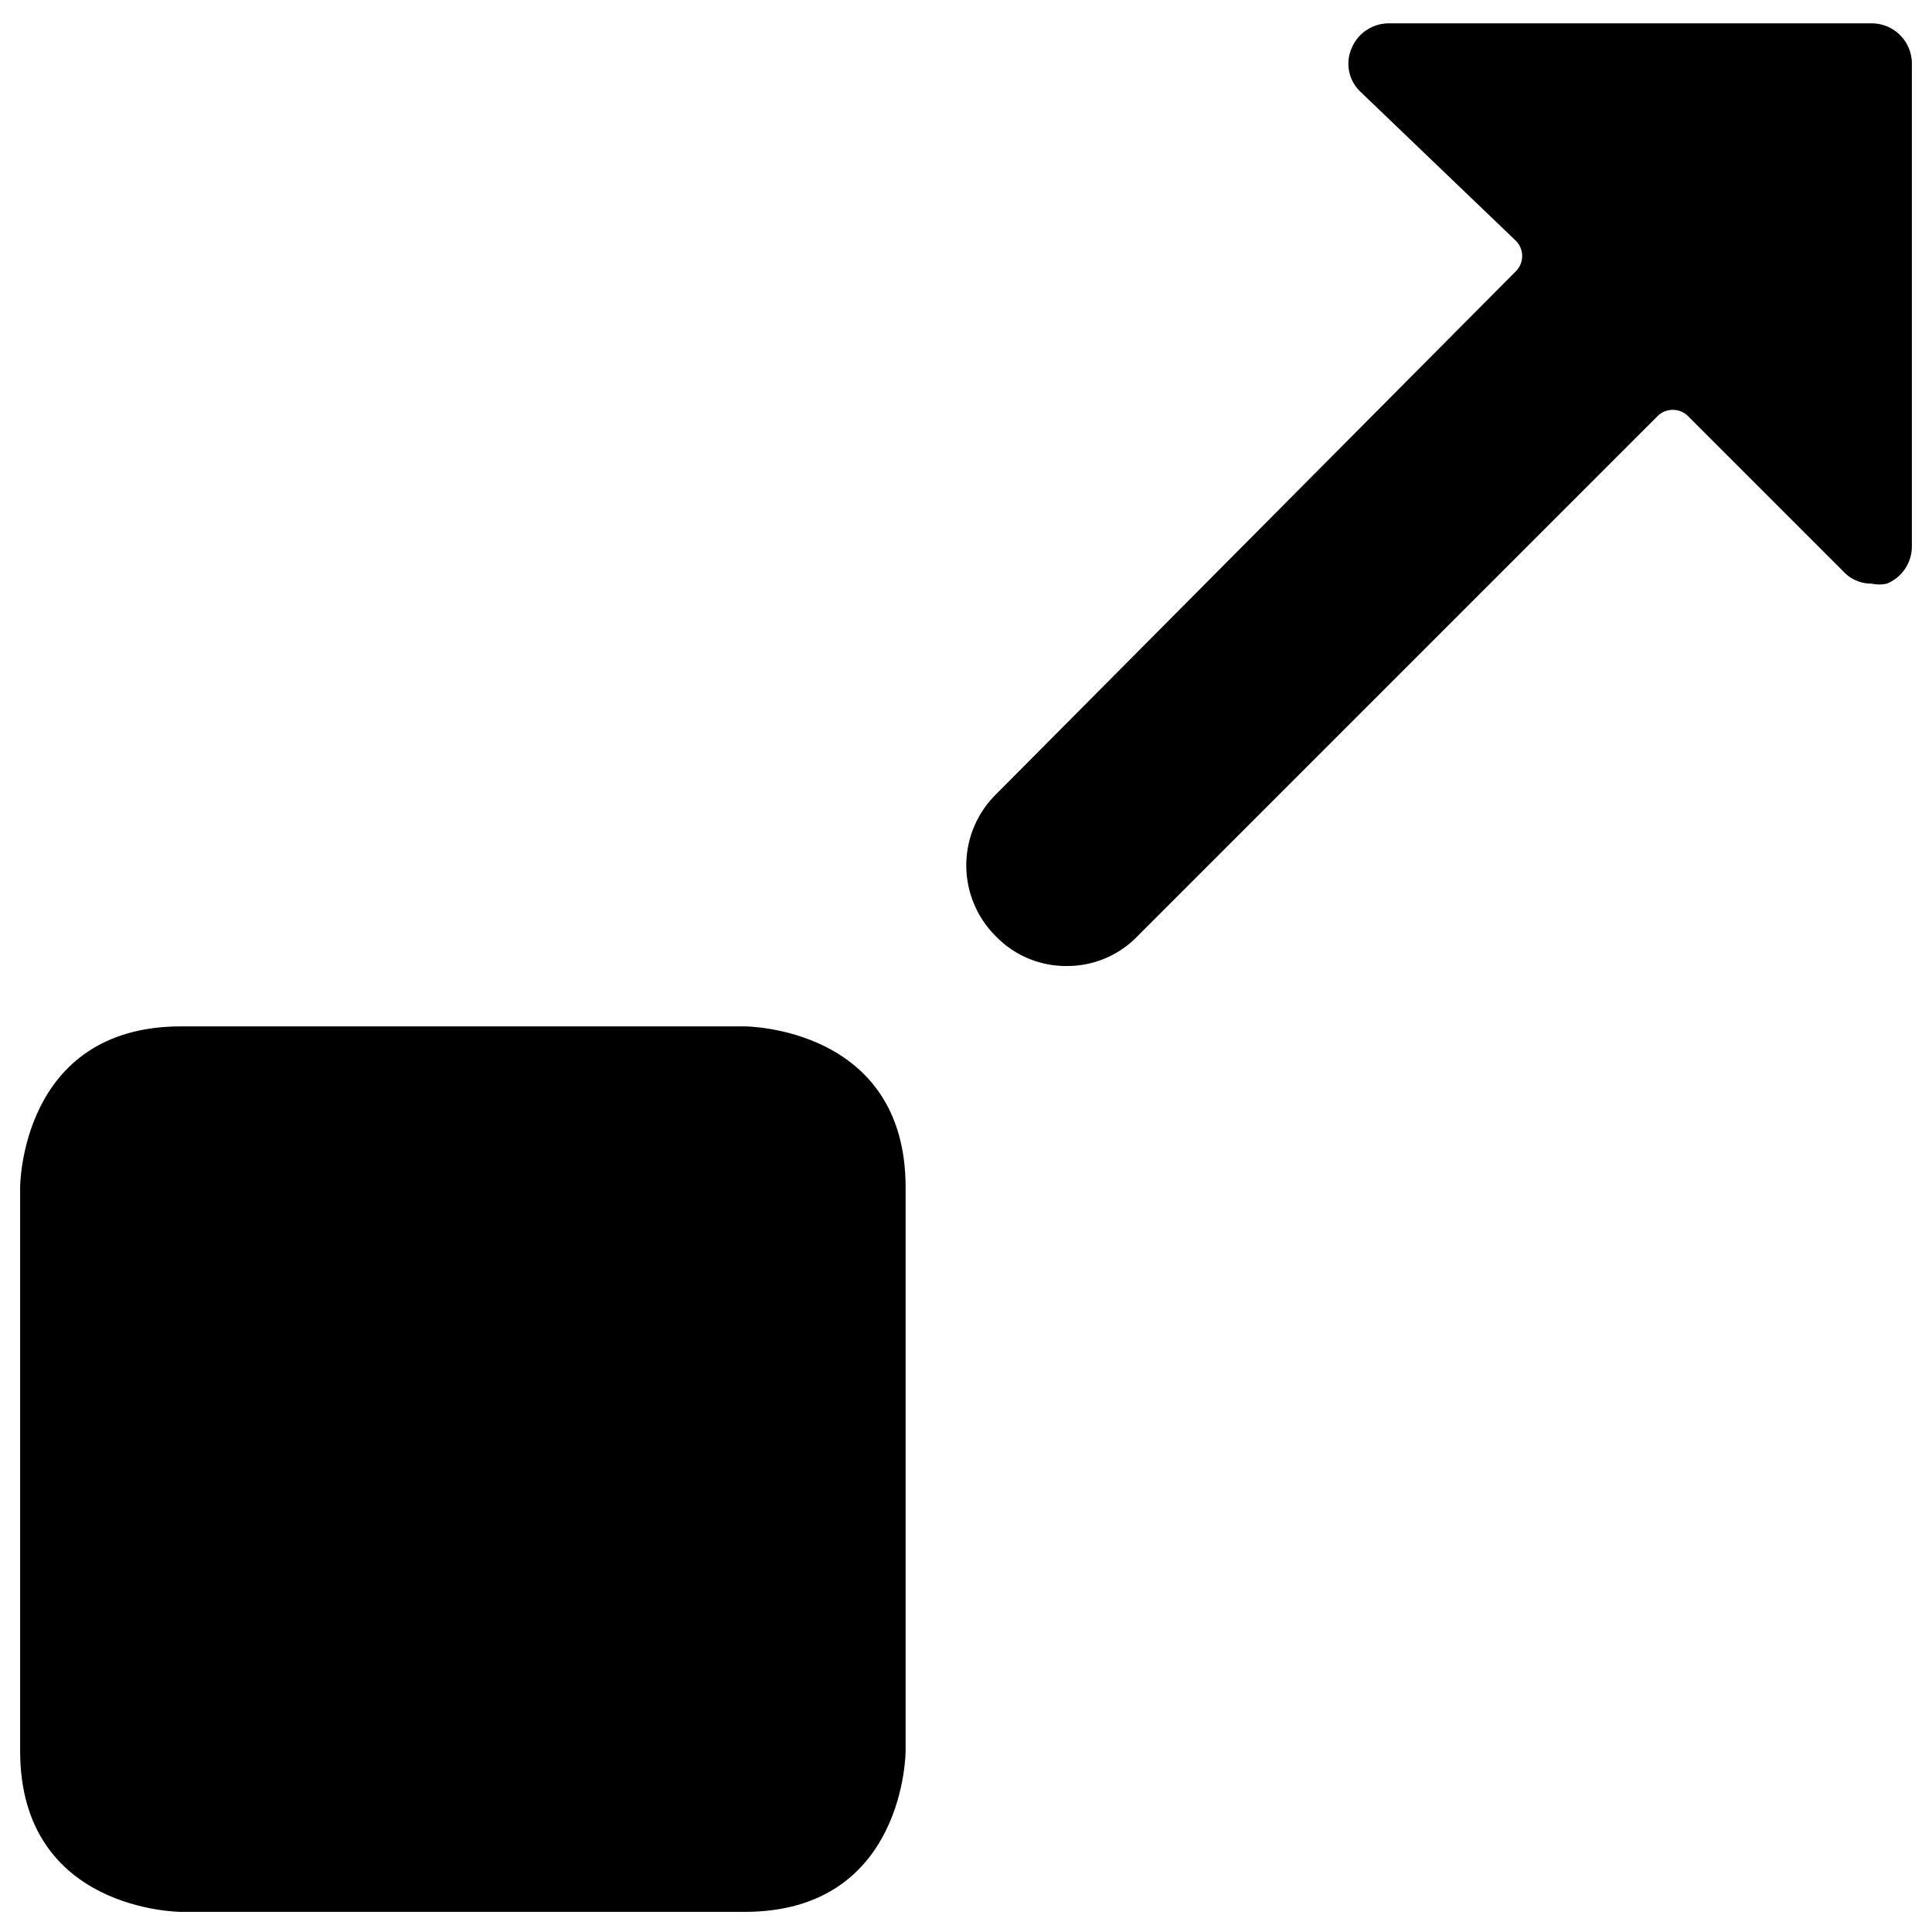 <svg xmlns="http://www.w3.org/2000/svg" viewBox="0 0 24 24"><g><path d="M13.25 12a1.21 1.21 0 0 0 0.88 -0.37l6.47 -6.47a0.27 0.27 0 0 1 0.36 0L22.9 7.1a0.47 0.47 0 0 0 0.35 0.15 0.43 0.43 0 0 0 0.19 0 0.5 0.5 0 0 0 0.31 -0.46v-6a0.5 0.5 0 0 0 -0.5 -0.5h-6a0.5 0.5 0 0 0 -0.46 0.31 0.48 0.48 0 0 0 0.11 0.54L18.84 3a0.27 0.27 0 0 1 0 0.36l-6.47 6.51a1.24 1.24 0 0 0 0 1.76 1.21 1.21 0 0 0 0.88 0.37Z" fill="#000000" stroke-width="1"></path><path d="M2.25 12.75h7s2 0 2 2v7s0 2 -2 2h-7s-2 0 -2 -2v-7s0 -2 2 -2" fill="#000000" stroke-width="1"></path></g></svg>